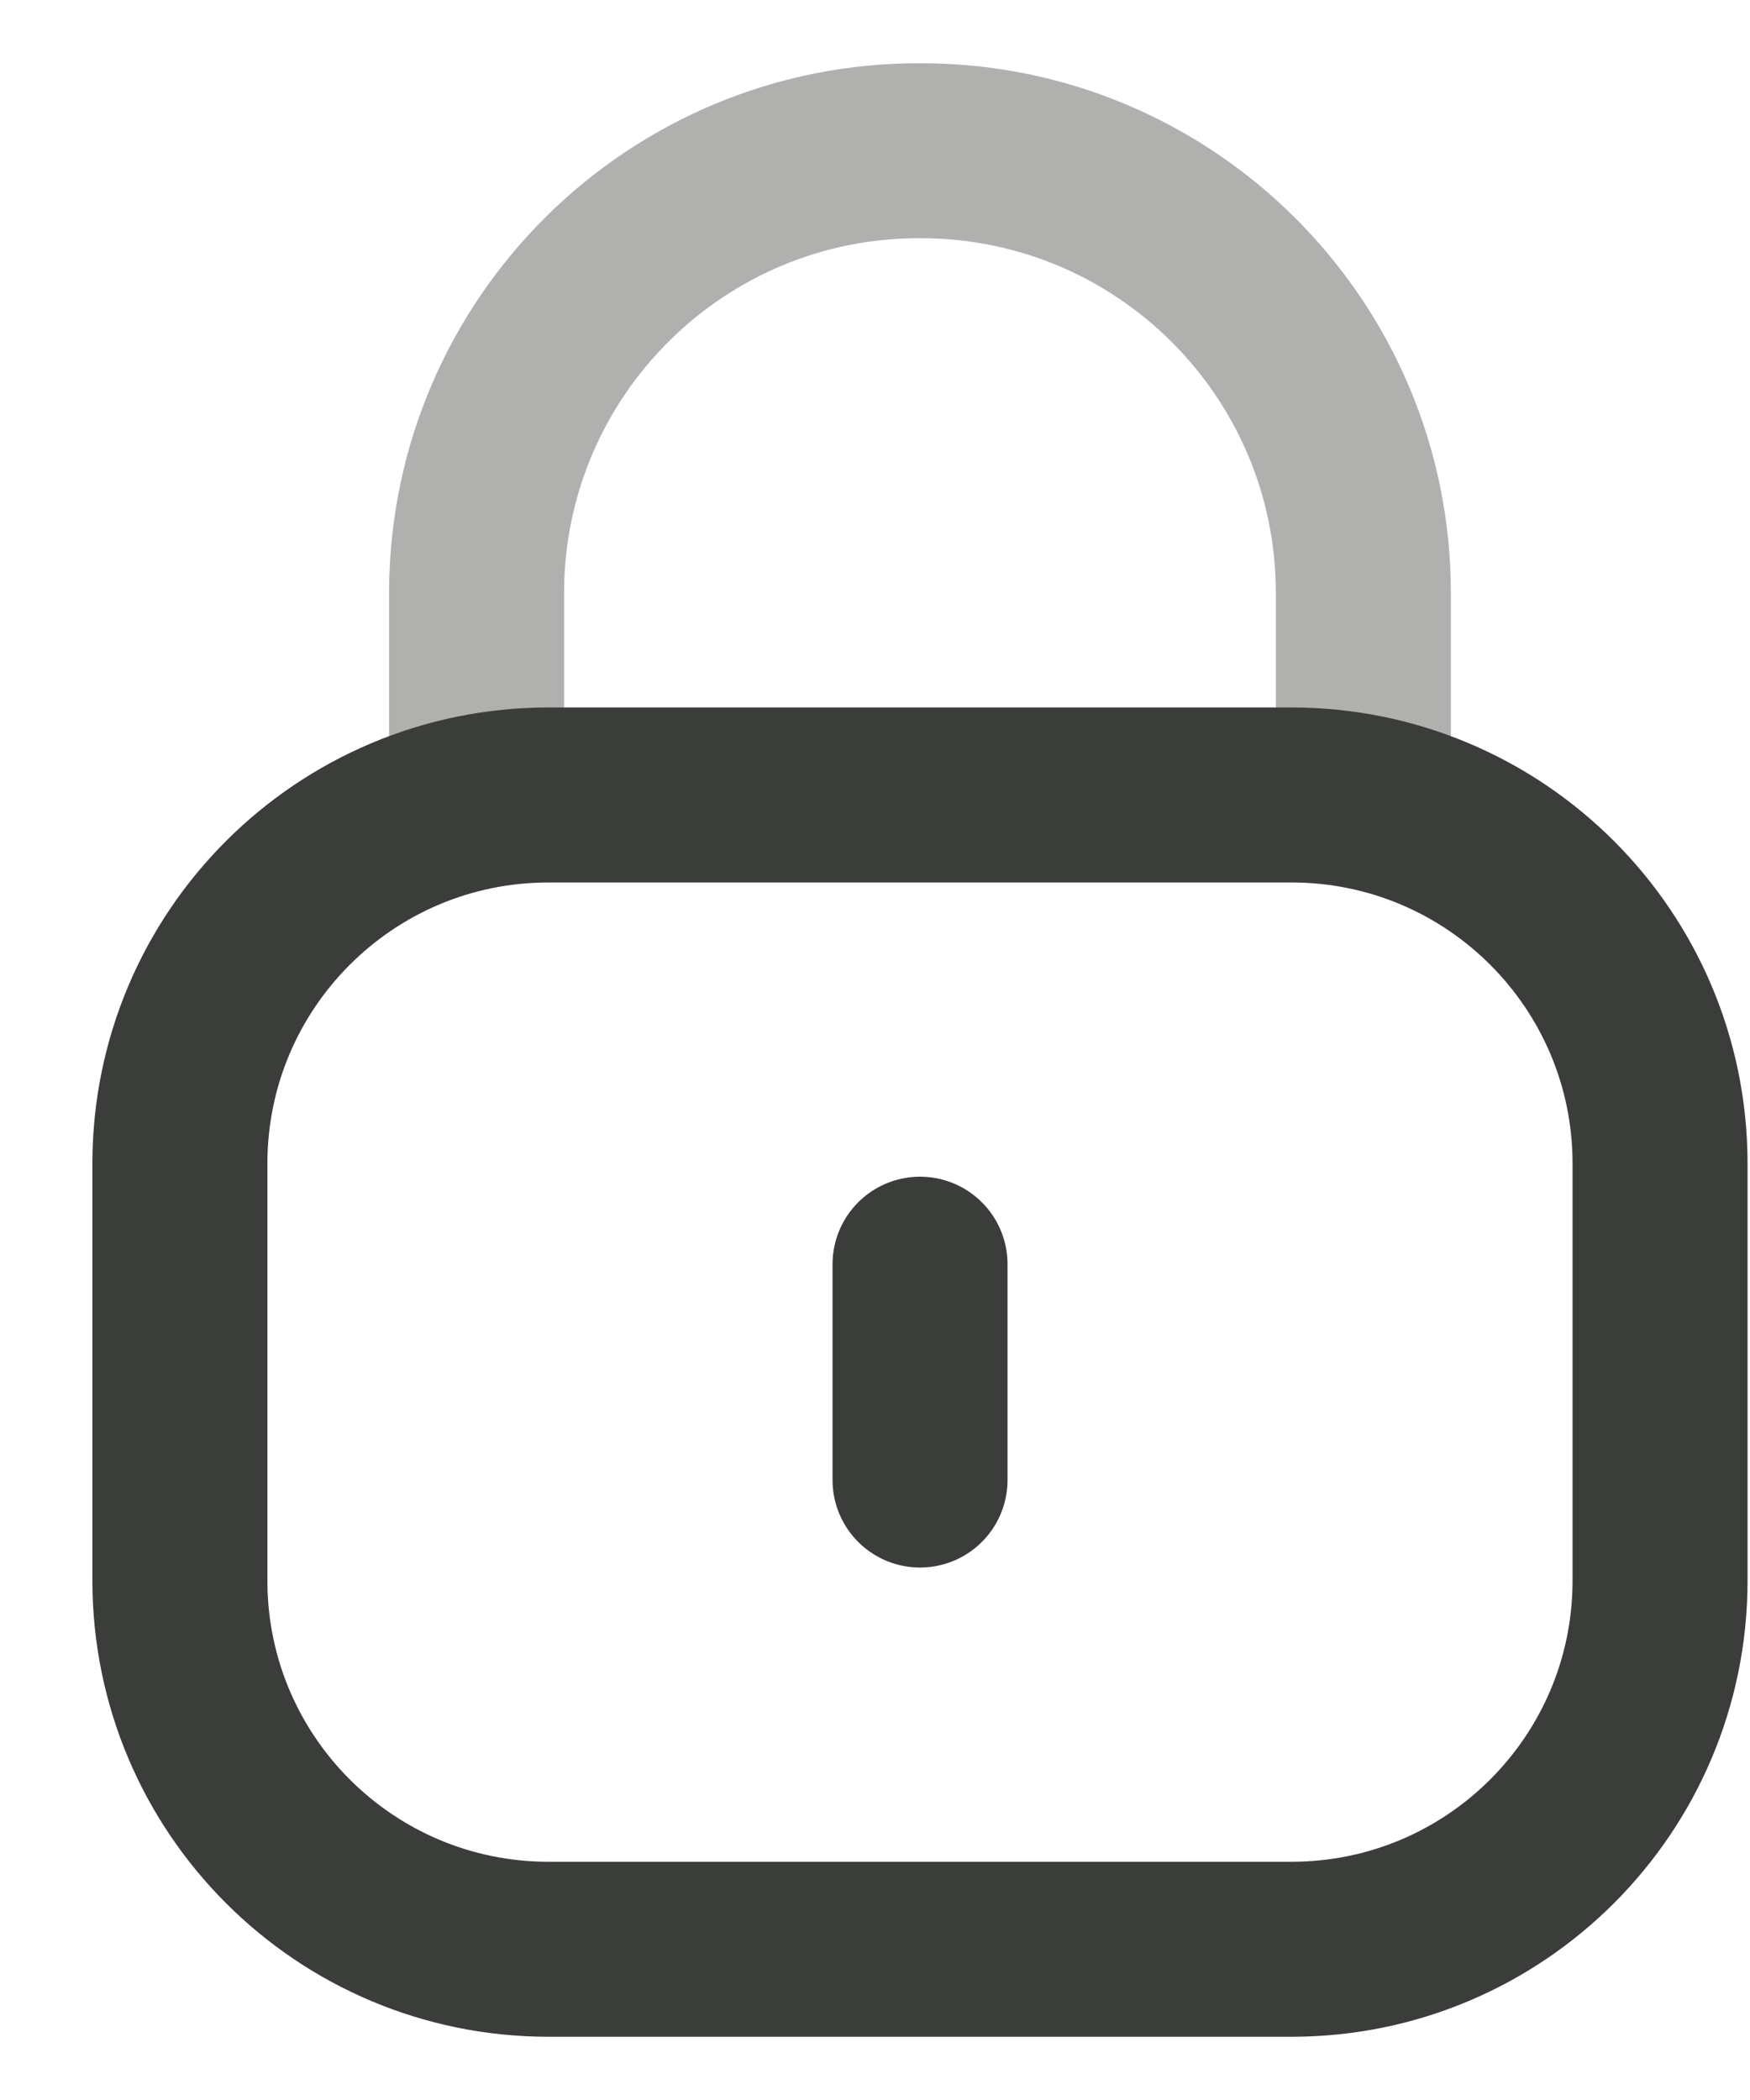 <svg width="15" height="18" viewBox="0 0 15 18" fill="none" xmlns="http://www.w3.org/2000/svg">
<path opacity="0.4" d="M11.686 6.873V5.084C11.686 2.99 9.988 1.292 7.894 1.292C5.8 1.282 4.095 2.972 4.085 5.067V5.084V6.873" stroke="#3A3D39" stroke-width="1.5" stroke-linecap="round" stroke-linejoin="round"/>
<path fill-rule="evenodd" clip-rule="evenodd" d="M11.069 16.708H4.702C2.957 16.708 1.542 15.294 1.542 13.548V9.974C1.542 8.228 2.957 6.814 4.702 6.814H11.069C12.815 6.814 14.229 8.228 14.229 9.974V13.548C14.229 15.294 12.815 16.708 11.069 16.708Z" stroke="#3A3D39" stroke-width="1.5" stroke-linecap="round" stroke-linejoin="round"/>
<path d="M7.886 10.836V12.686" stroke="#3A3D39" stroke-width="1.5" stroke-linecap="round" stroke-linejoin="round"/>
</svg>
